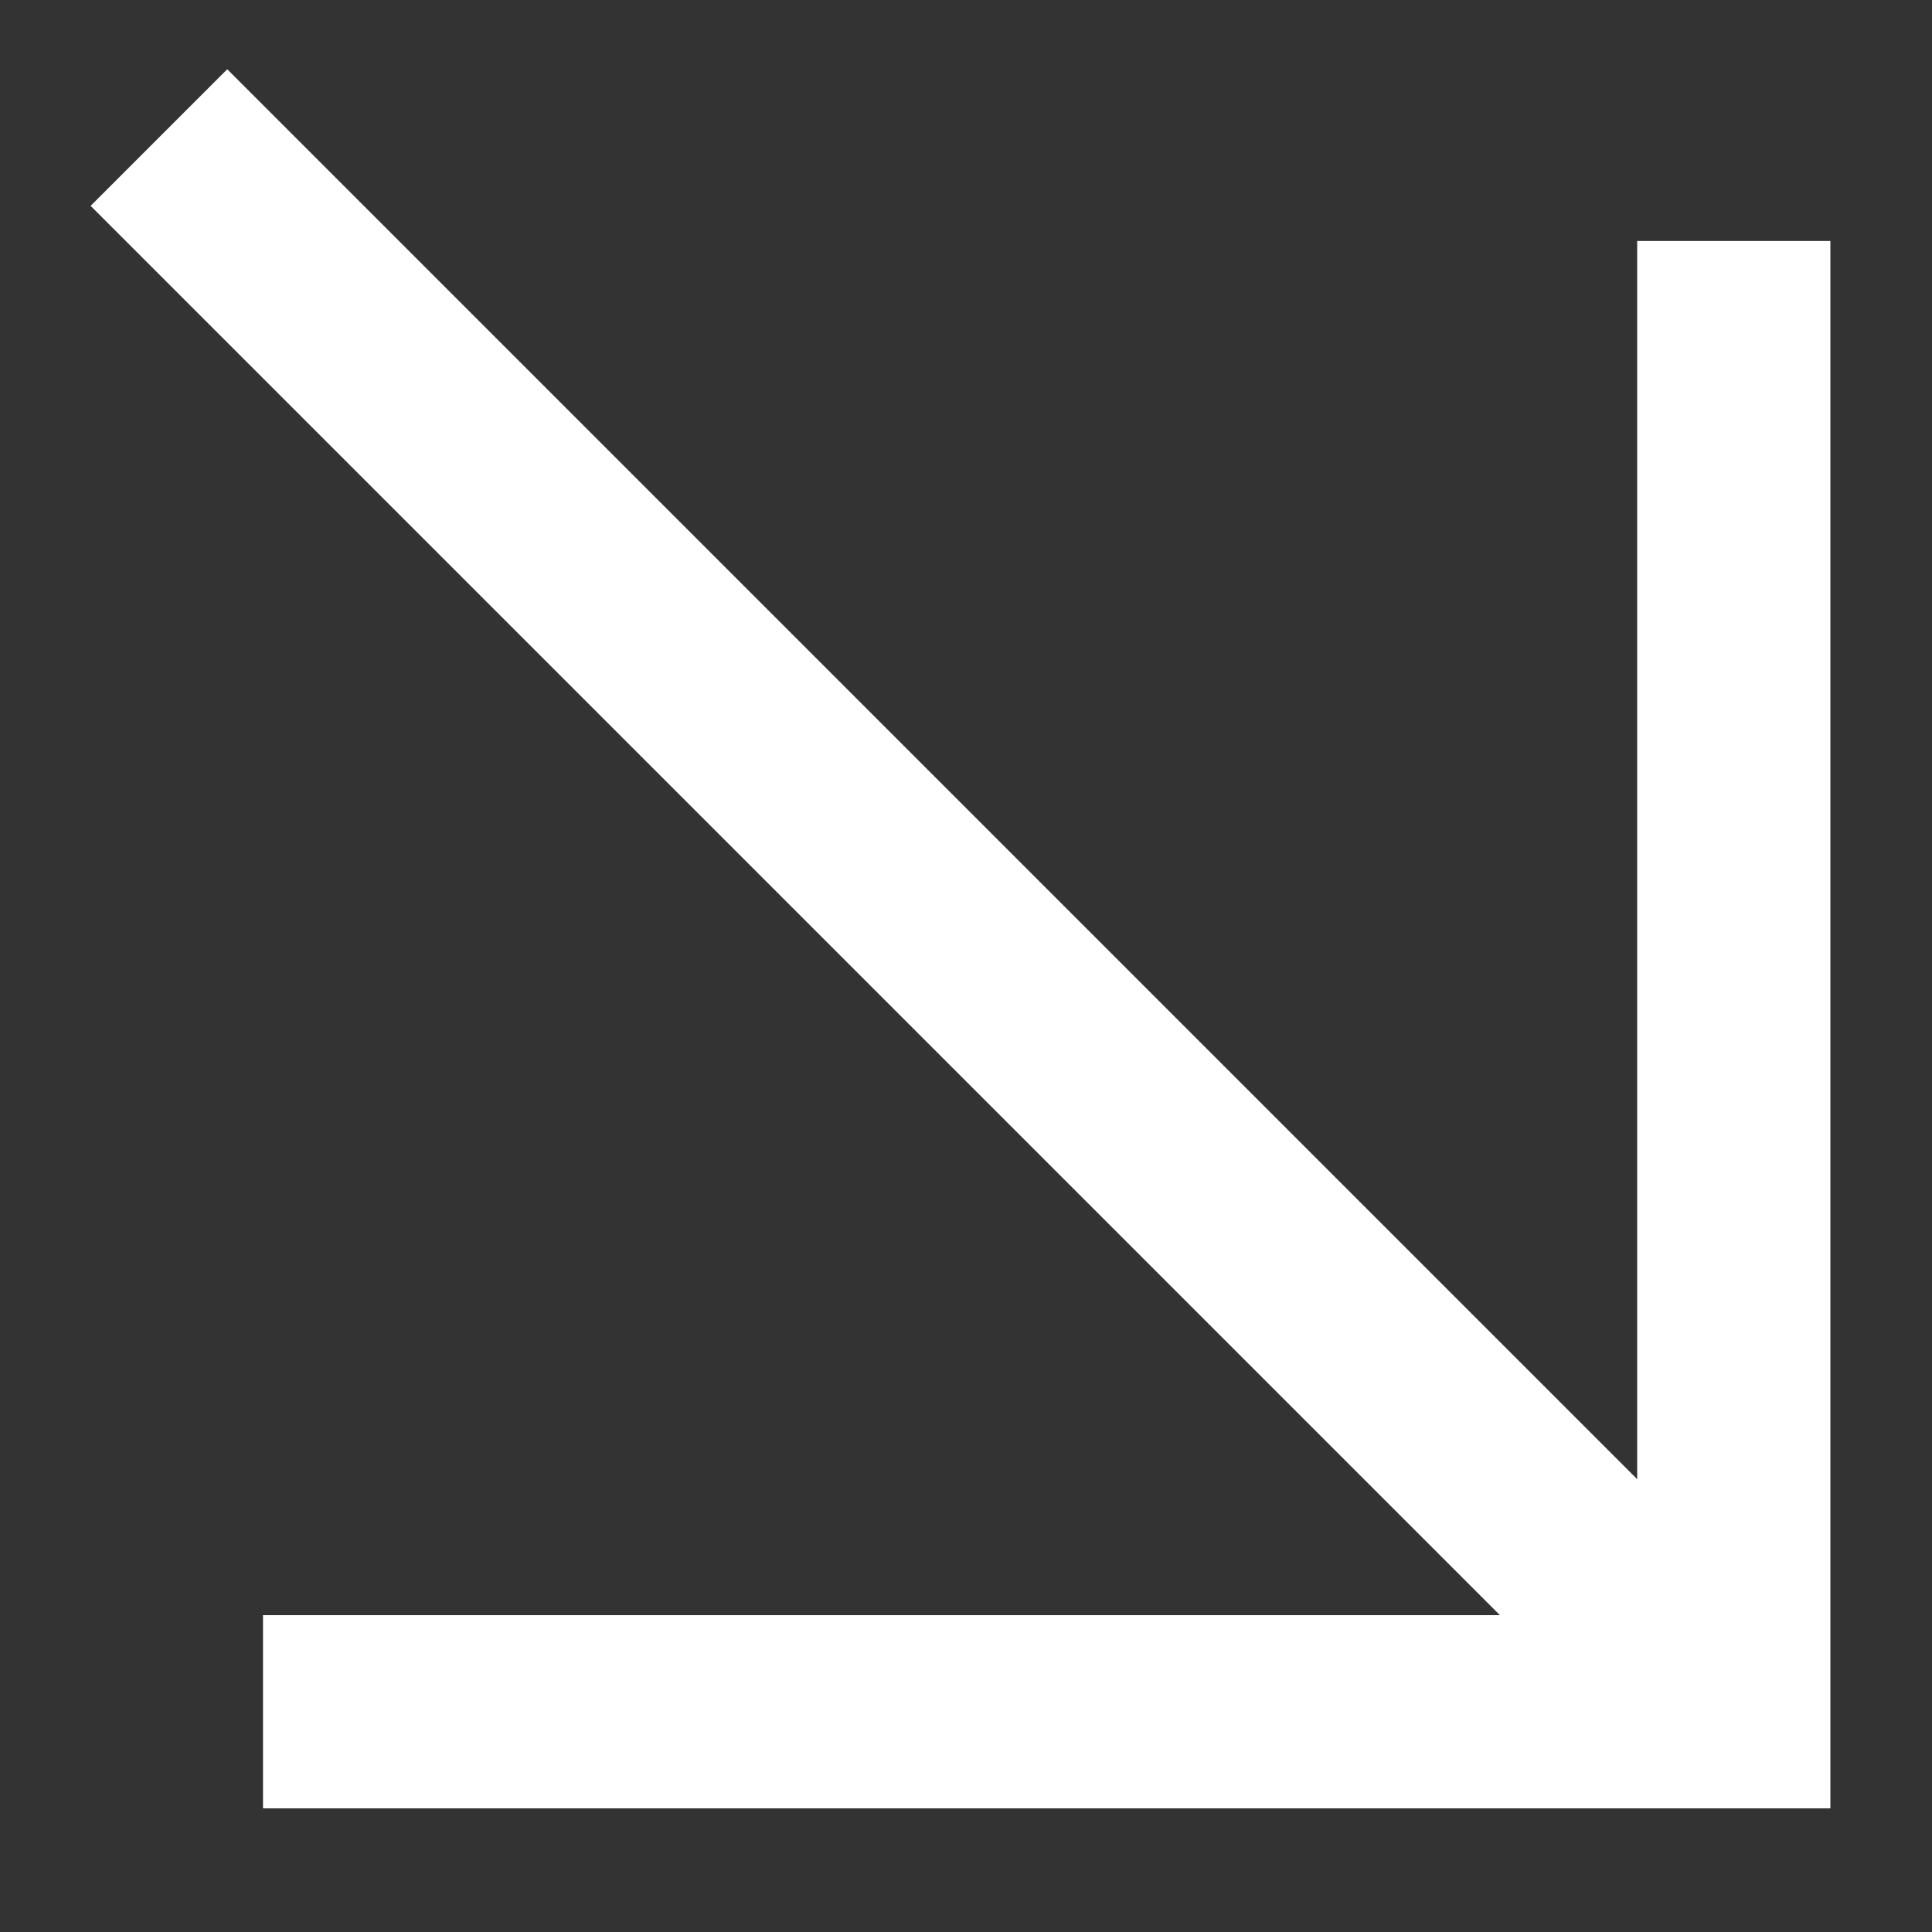 <?xml version="1.0" encoding="UTF-8"?> <svg xmlns="http://www.w3.org/2000/svg" width="15" height="15" viewBox="0 0 15 15" fill="none"><rect x="0" y="0" width="15" height="15" fill="#333333" stroke="none"/> <g clip-path="url(#clip0_1_96)"> <path d="M1.234 1.068L13.077 12.911" stroke="white" stroke-width="1.5"></path> <path d="M13.461 1.871V13.29H2.042" stroke="white" stroke-width="1.5"></path> </g> <defs> <clipPath id="clip0_1_96"> <rect width="15" height="15" fill="white"></rect> </clipPath> </defs> </svg> 